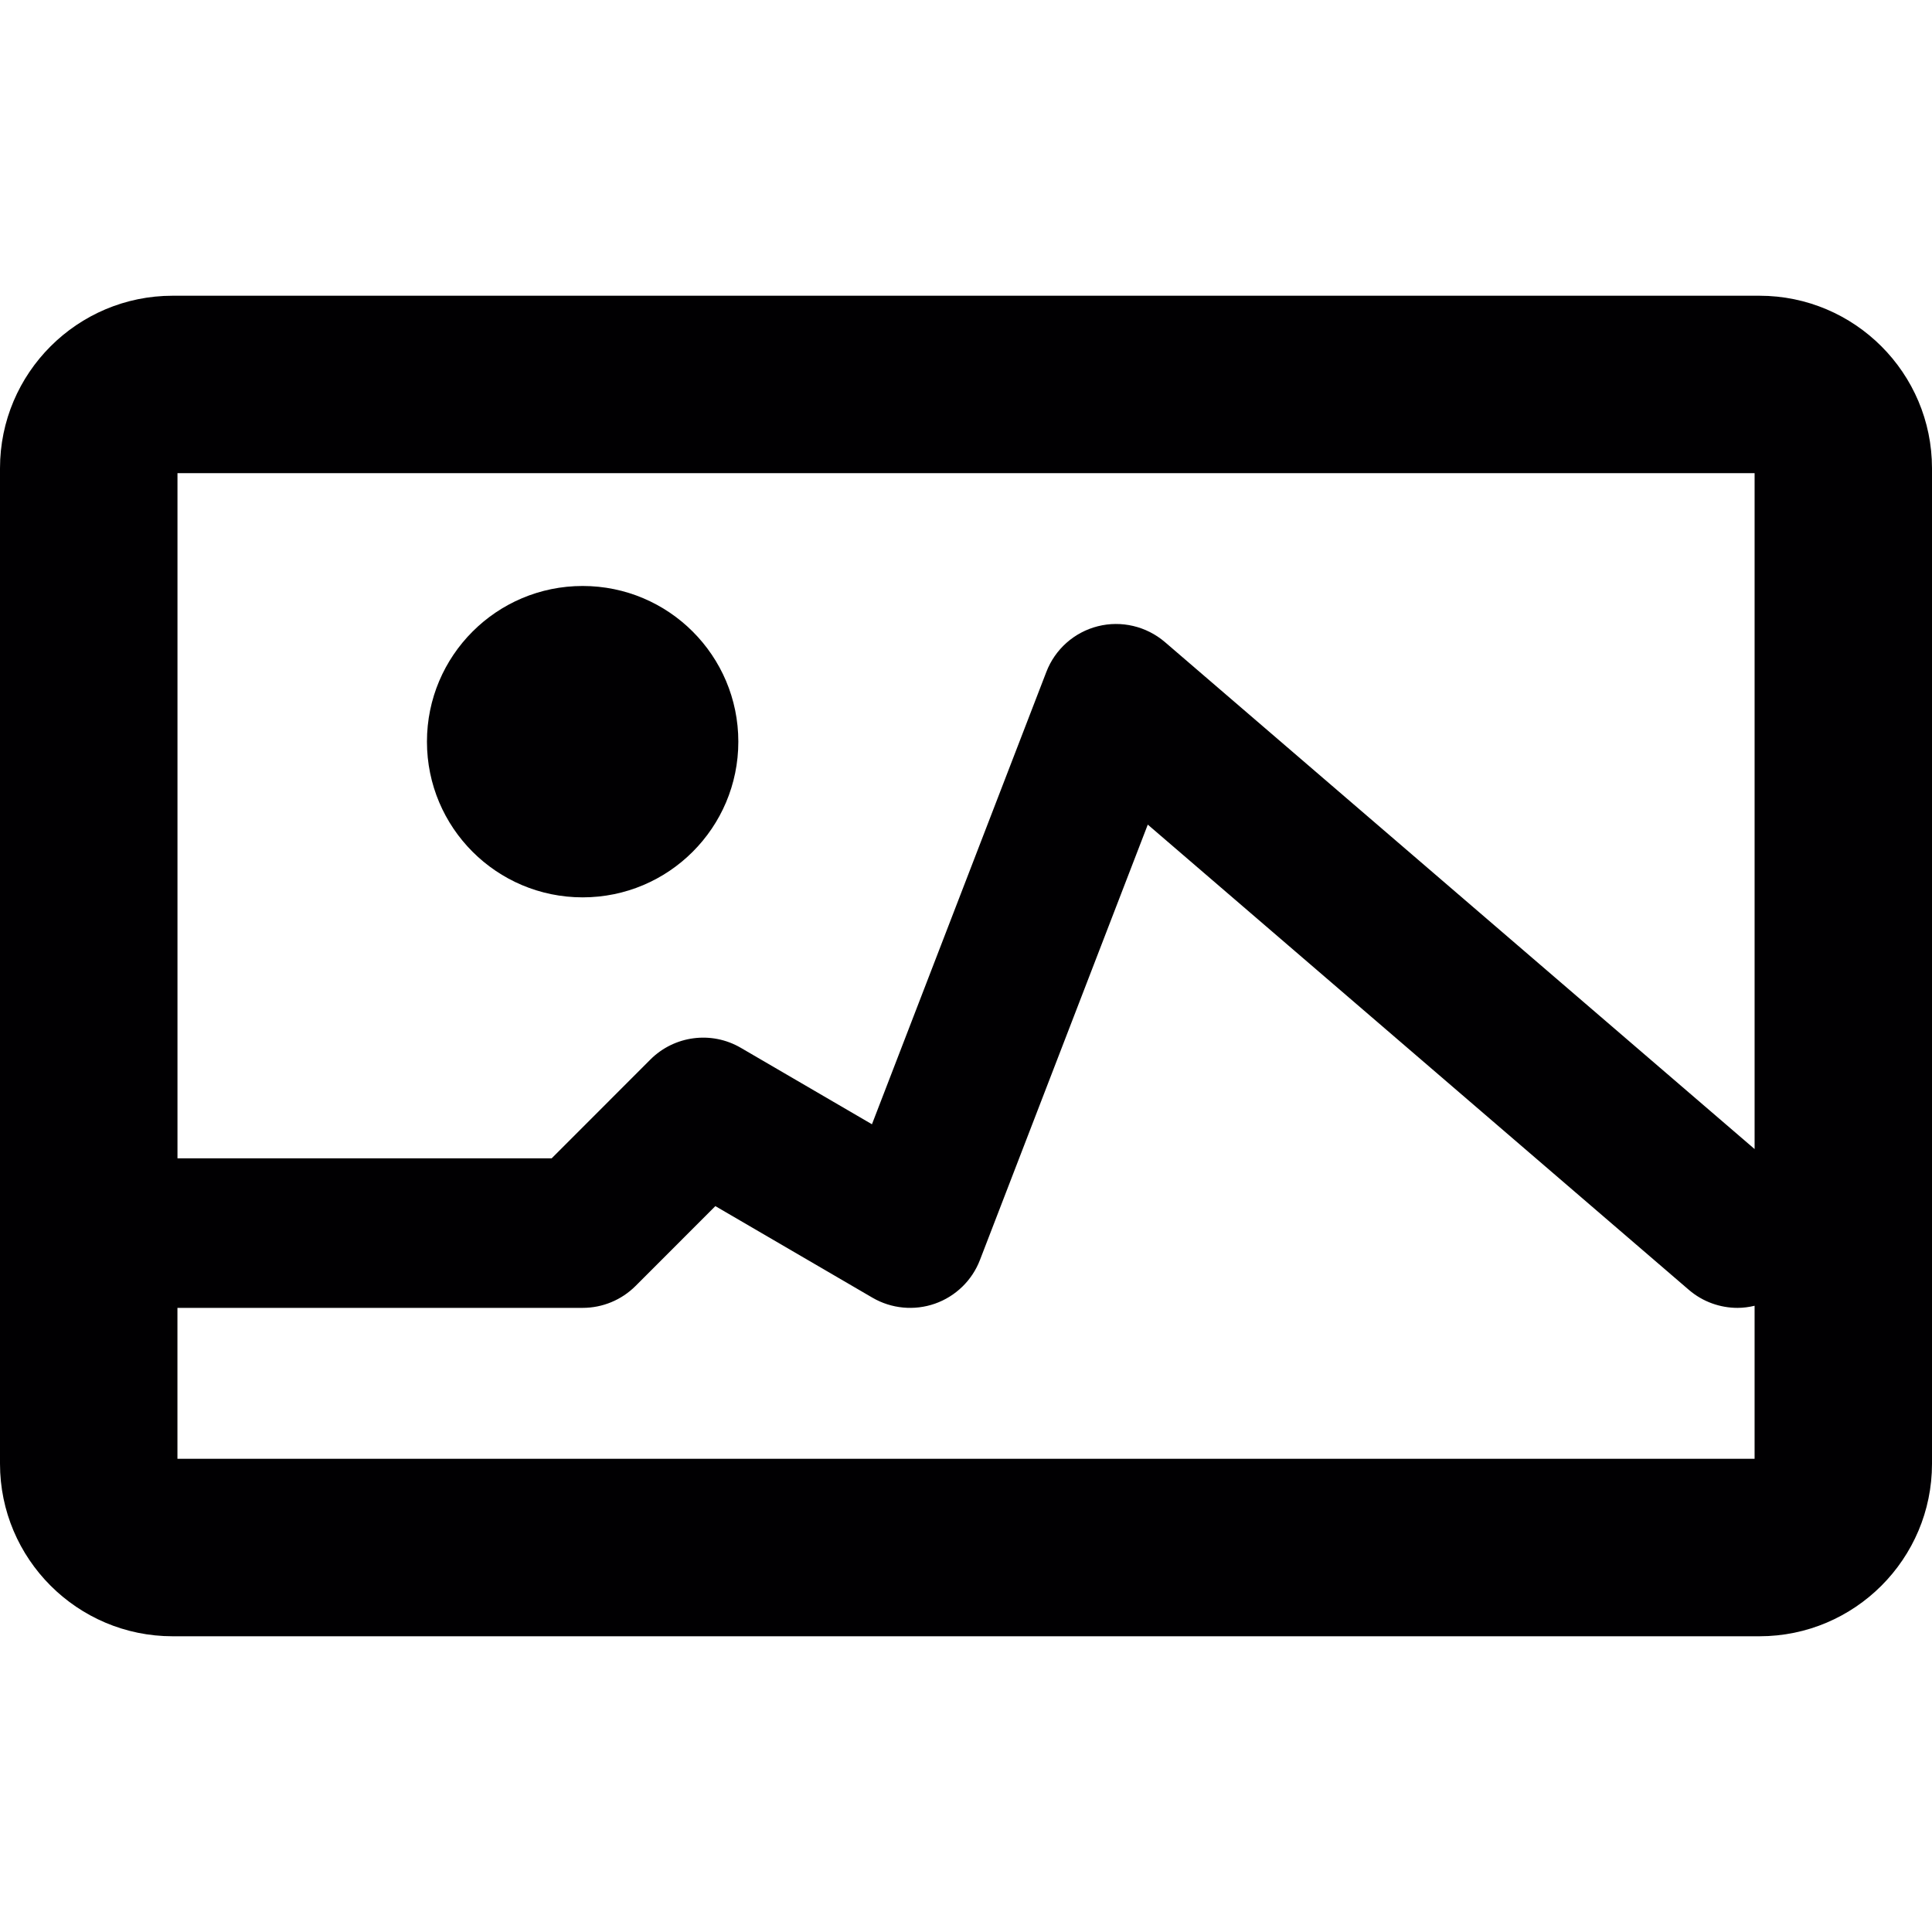 <?xml version="1.0" encoding="iso-8859-1"?>
<!-- Generator: Adobe Illustrator 18.1.1, SVG Export Plug-In . SVG Version: 6.00 Build 0)  -->
<svg version="1.1" id="Capa_1" xmlns="http://www.w3.org/2000/svg" xmlns:xlink="http://www.w3.org/1999/xlink" x="0px" y="0px"
	 viewBox="0 0 269.109 269.109" style="enable-background:new 0 0 269.109 269.109;" xml:space="preserve">
<g>
	<g>
		<path style="fill:#010002;" d="M245.073,41.193H24.041C10.78,41.193,0,51.968,0,65.223v138.663c0,13.255,10.78,24.03,24.041,24.03
			h221.038c13.255,0,24.03-10.775,24.03-24.03V65.223C269.103,51.968,258.328,41.193,245.073,41.193z M24.715,65.908h219.684v94.145
			l-82.141-70.621c-2.578-2.203-6.065-3.03-9.339-2.203c-3.285,0.827-5.961,3.204-7.174,6.364l-24.291,63.006l-18.259-10.644
			c-4.09-2.393-9.274-1.708-12.613,1.637l-13.739,13.75H24.721V65.908H24.715z M24.715,203.201v-21.027h56.447
			c2.763,0,5.412-1.099,7.364-3.051l11.117-11.123l21.887,12.76c2.633,1.534,5.82,1.838,8.702,0.827
			c2.877-1.012,5.173-3.236,6.266-6.086l23.377-60.64l75.364,64.801c1.964,1.686,4.389,2.513,6.788,2.513
			c0.794,0,1.594-0.109,2.371-0.294v21.316H24.715V203.201z"/>
		<circle style="fill:#010002;" cx="81.156" cy="103.307" r="21.686"/>
	</g>
</g>
<g>
</g>
<g>
</g>
<g>
</g>
<g>
</g>
<g>
</g>
<g>
</g>
<g>
</g>
<g>
</g>
<g>
</g>
<g>
</g>
<g>
</g>
<g>
</g>
<g>
</g>
<g>
</g>
<g>
</g>
</svg>
